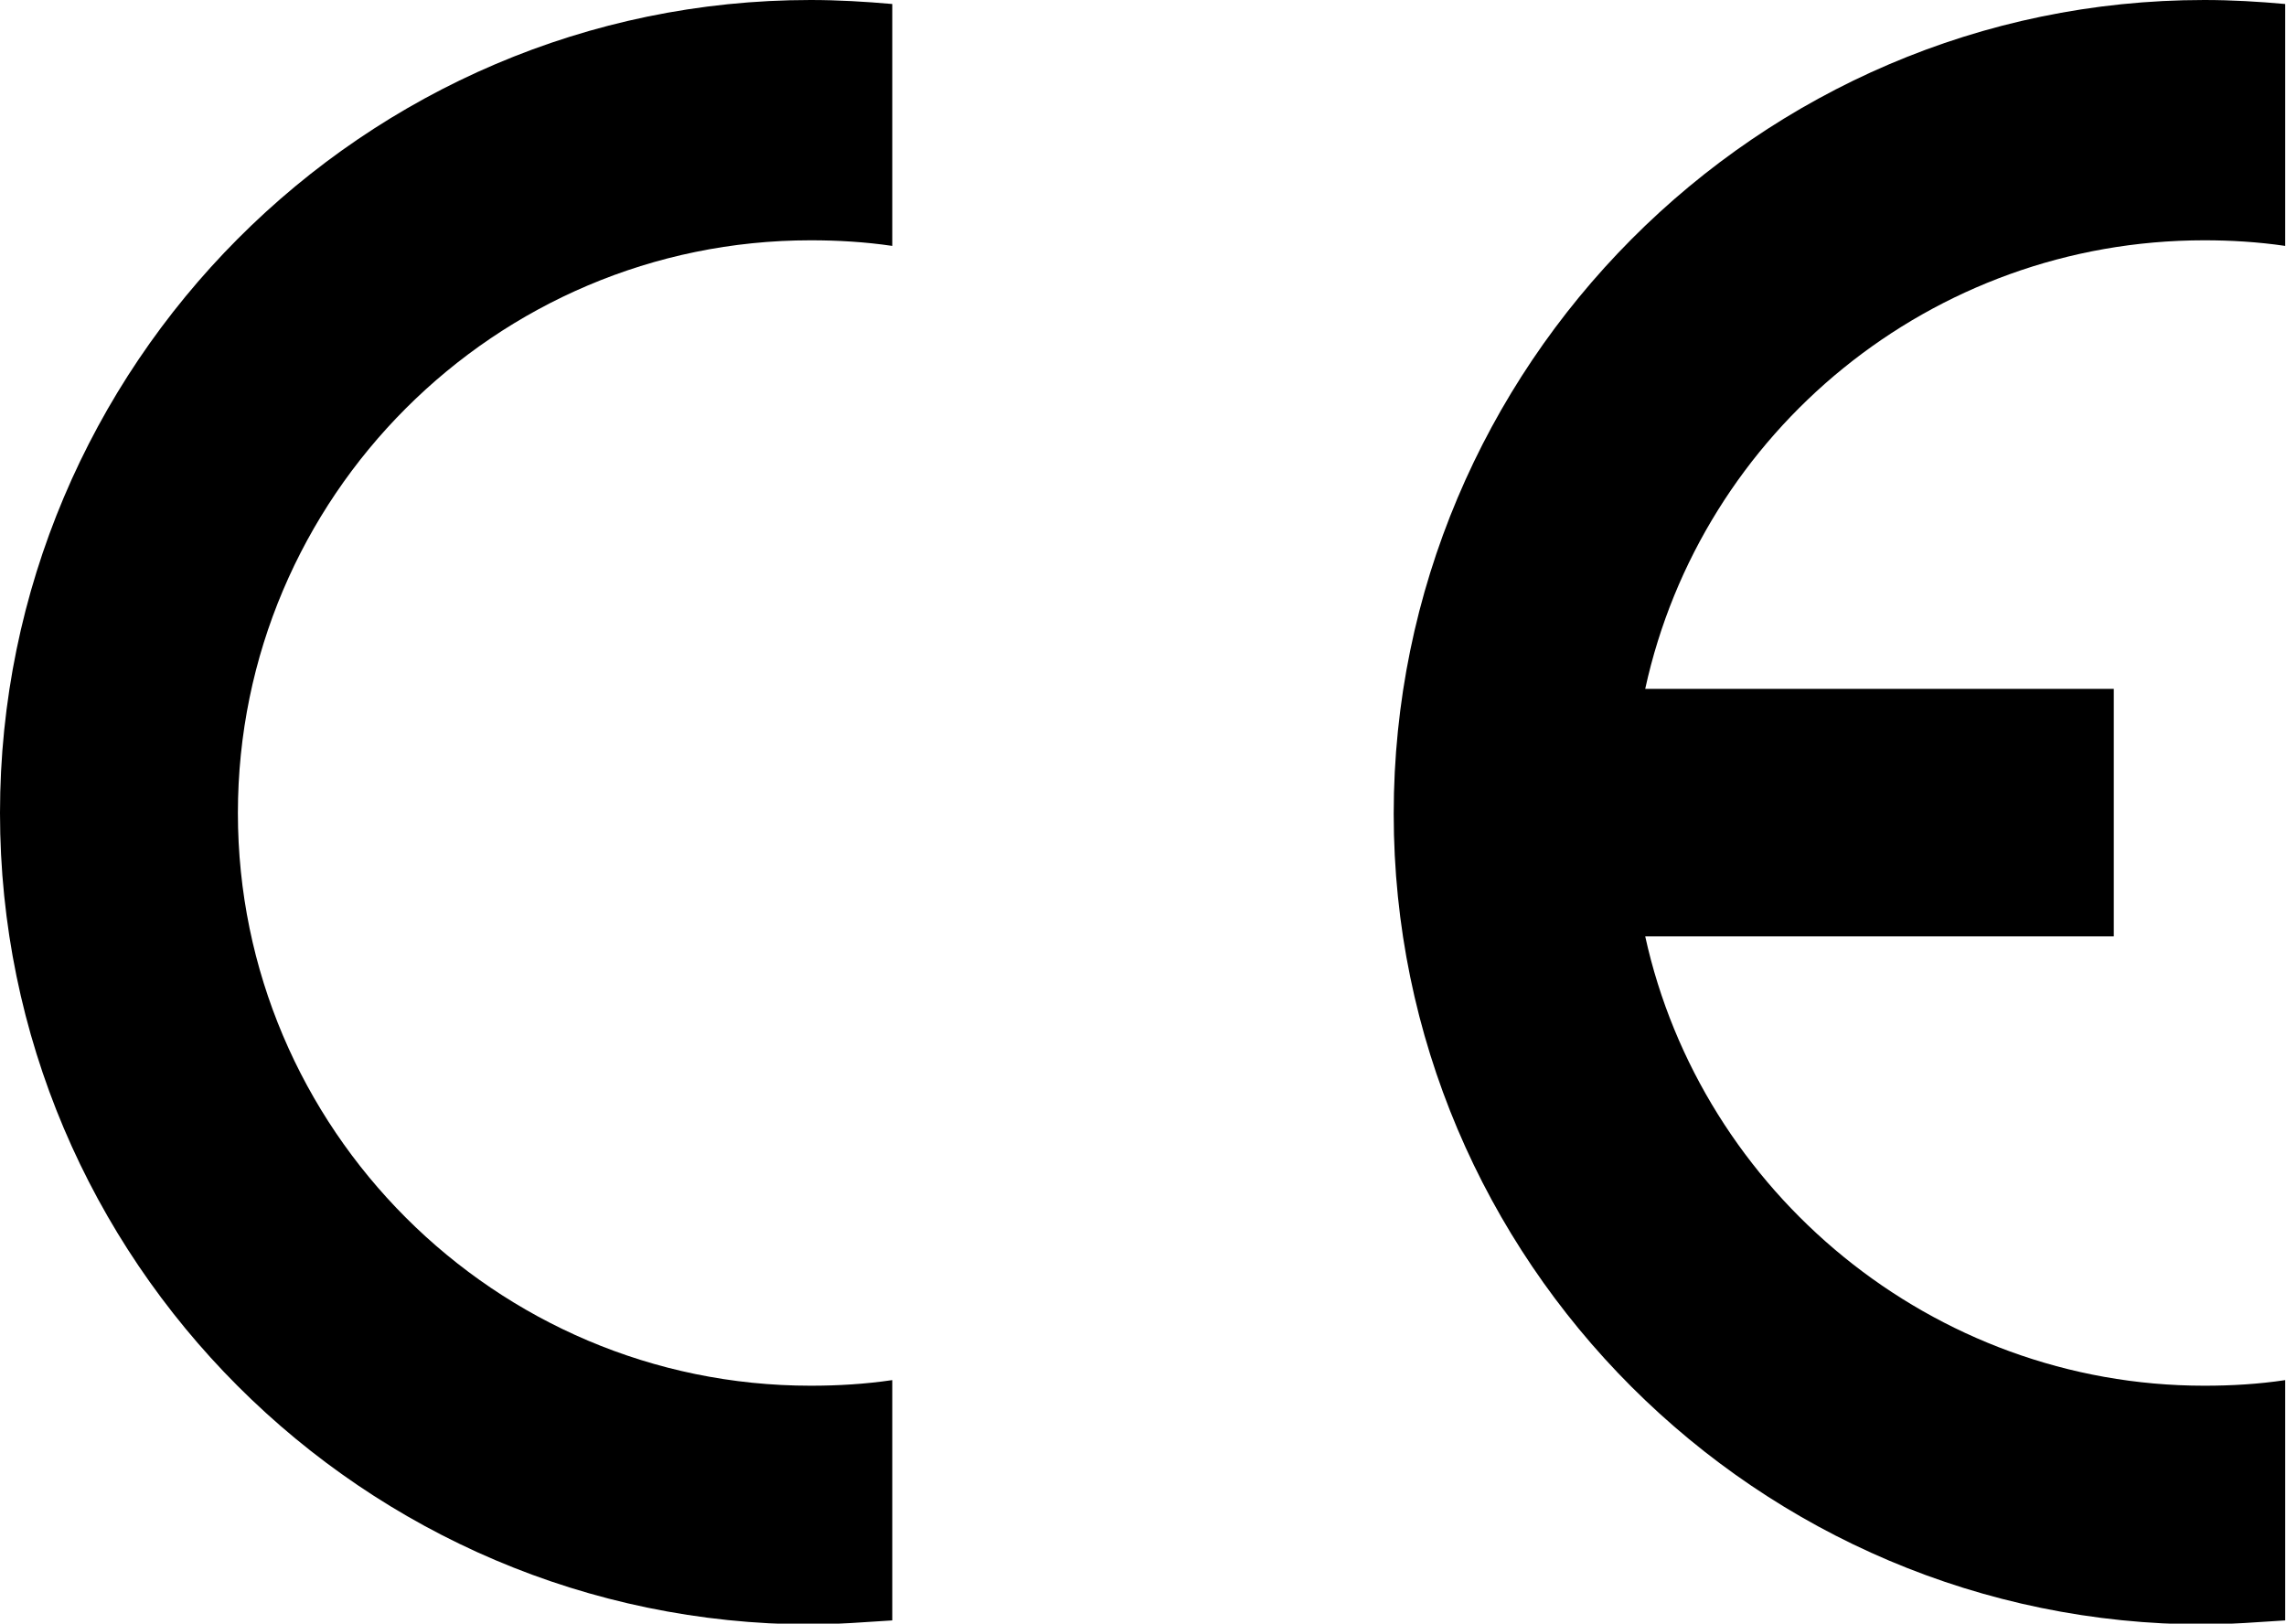 <?xml version="1.0" encoding="UTF-8"?><svg id="Layer_2" xmlns="http://www.w3.org/2000/svg" viewBox="0 0 28.54 20.27"><defs><style>.cls-1{fill: black;fill-rule:evenodd;stroke-width:0px;}</style></defs><g id="Layer_1-2"><path class="cls-1" d="M11.14,17.23v3c-.34.02-.68.05-1.02.05C4.54,20.27,0,15.73,0,10.15S4.54,0,10.12,0c.34,0,.68.02,1.02.05v3.02c-.34-.05-.68-.07-1.02-.07-3.94,0-7.15,3.21-7.15,7.15s3.21,7.15,7.15,7.15c.34,0,.68-.02,1.02-.07"/><path class="cls-1" d="M20.54,8.6h5.85v3.09h-5.85c.7,3.19,3.58,5.61,6.98,5.61.34,0,.68-.02,1.01-.07v3c-.34.02-.68.05-1.01.05-5.58,0-10.12-4.54-10.12-10.12S21.94,0,27.52,0c.34,0,.68.02,1.01.05v3.02c-.34-.05-.68-.07-1.01-.07-3.41,0-6.28,2.39-6.98,5.6"/></g></svg>